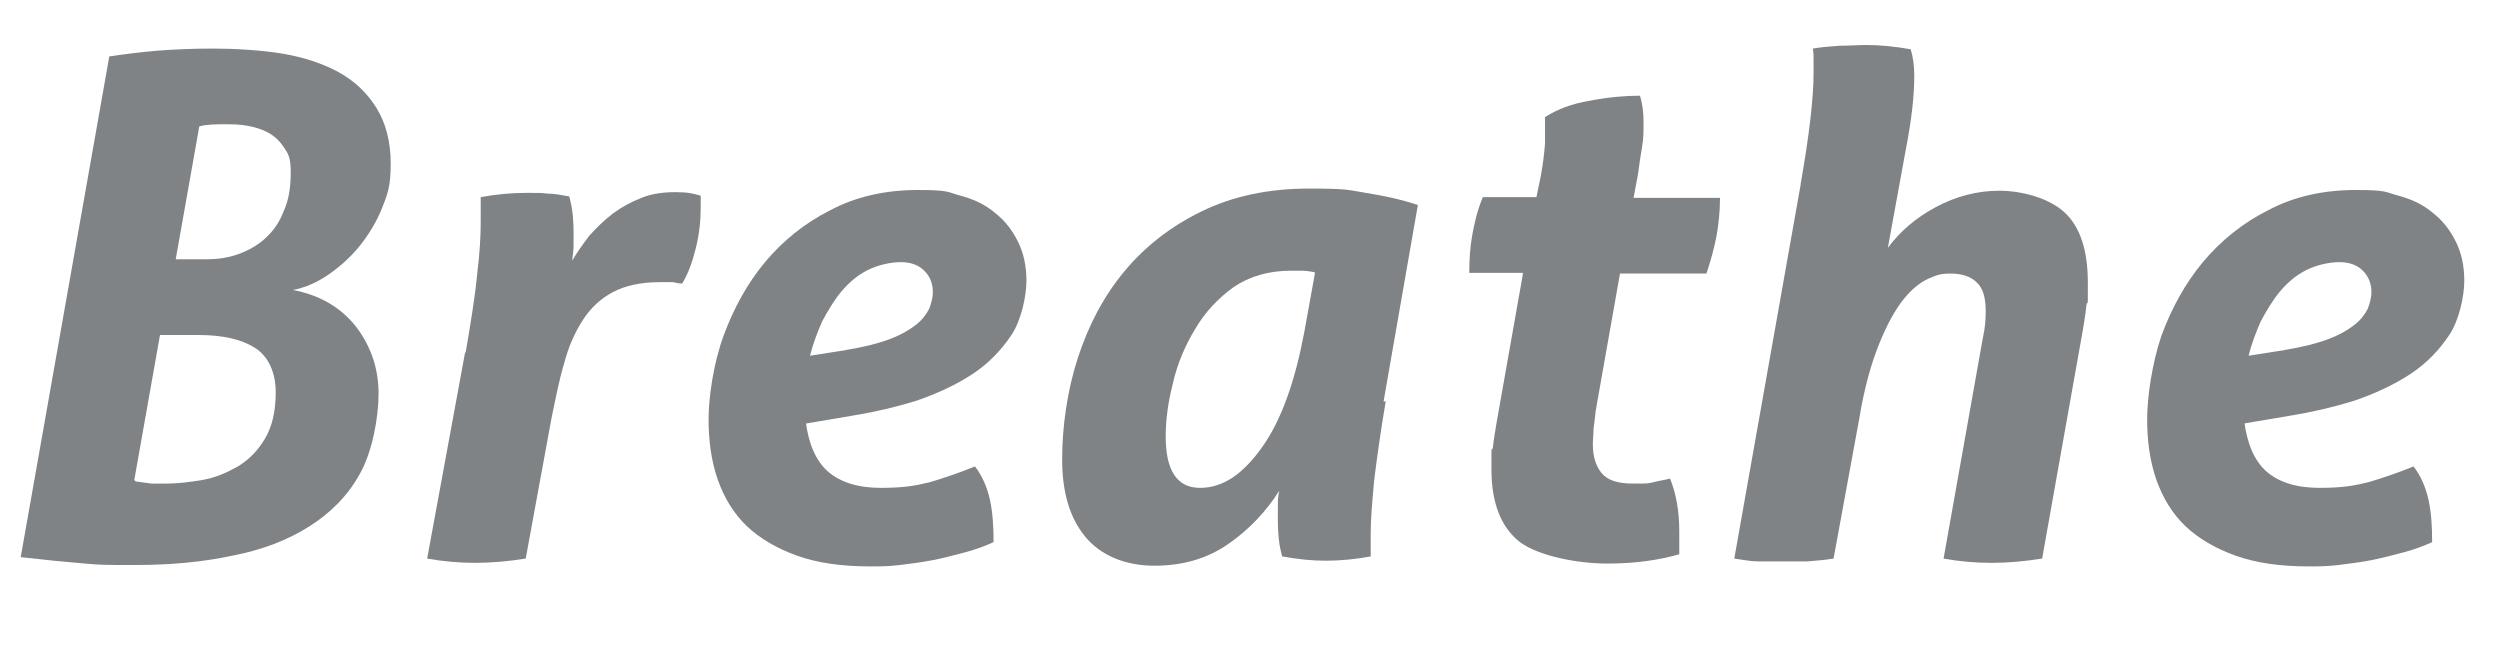 <?xml version="1.0" encoding="UTF-8"?>
<svg id="_レイヤー_1" data-name="レイヤー_1" xmlns="http://www.w3.org/2000/svg" version="1.1" viewBox="0 0 350 90.6">
  <!-- Generator: Adobe Illustrator 29.5.1, SVG Export Plug-In . SVG Version: 2.1.0 Build 141)  -->
  <defs>
    <style>
      .st0 {
        fill: #808385;
      }
    </style>
  </defs>
  <path class="st0" d="M15.3,7.9c2-.3,4.3-.6,6.7-.8,2.5-.2,5.1-.3,7.9-.3s6.6.2,9.6.7c3,.5,5.7,1.4,7.9,2.6,2.2,1.2,4,2.9,5.3,5,1.3,2.1,2,4.7,2,7.8s-.4,4.2-1.2,6.2c-.8,2-1.9,3.8-3.2,5.4-1.3,1.6-2.8,2.9-4.4,4-1.6,1.1-3.3,1.8-4.9,2.1,3.8.7,6.8,2.5,8.9,5.2,2.1,2.8,3.1,5.9,3.1,9.3s-.9,8.2-2.6,11.2c-1.7,3.1-4.1,5.5-7.1,7.4-3,1.9-6.6,3.3-10.8,4.1-4.2.9-8.7,1.3-13.5,1.3s-4.7,0-7.1-.2c-2.5-.2-5.5-.5-9-.9L15.3,7.9ZM19,67.4c.8.1,1.5.2,2.2.3.7,0,1.4,0,2.1,0,1.6,0,3.2-.2,5-.5,1.8-.3,3.4-1,5-1.9,1.5-.9,2.8-2.2,3.8-3.9,1-1.7,1.5-3.8,1.5-6.5s-1-5-2.9-6.2c-1.9-1.2-4.5-1.8-7.9-1.8h-5.4l-3.6,20.3ZM29,36.3c1.4,0,2.9-.2,4.3-.7,1.4-.5,2.7-1.2,3.8-2.2s2-2.2,2.6-3.8c.7-1.5,1-3.3,1-5.4s-.3-2.6-.9-3.5c-.6-.9-1.3-1.6-2.2-2.1-.9-.5-1.9-.8-3-1-1.1-.2-2.2-.2-3.2-.2s-2.5,0-3.5.3l-3.3,18.6h4.5Z"/>
  <path class="st0" d="M65.2,49.3c.7-4.1,1.3-7.7,1.6-10.9.4-3.2.5-5.6.5-7.4v-1.8c0-.5,0-1,0-1.6,2.1-.4,4.3-.6,6.4-.6s2,0,2.9.1c1,0,2,.2,3.1.4.1.5.3,1.1.4,1.9.1.7.2,1.8.2,3.2s0,1.2,0,1.8c0,.6-.1,1.3-.2,2.1.7-1.2,1.5-2.3,2.4-3.5,1-1.1,2.1-2.2,3.3-3.1,1.2-.9,2.5-1.6,4-2.2,1.5-.6,3.1-.8,4.8-.8s2.5.2,3.5.5c0,.3,0,.5,0,.8v.9c0,1.8-.2,3.7-.7,5.7-.5,2-1.1,3.6-1.9,4.9-.4,0-.8-.1-1.3-.2-.5,0-1,0-1.8,0-2.7,0-4.9.5-6.6,1.4-1.7.9-3.1,2.2-4.2,3.9-1.1,1.7-2,3.7-2.6,6-.7,2.3-1.2,4.9-1.8,7.8l-3.6,19.6c-2.5.4-4.9.6-7.1.6s-4.5-.2-6.7-.6l5.3-28.8Z"/>
  <path class="st0" d="M112.8,59c.4,3.1,1.4,5.5,3.1,7,1.7,1.5,4.2,2.3,7.4,2.3s4.9-.3,6.9-.8c2-.6,4.1-1.3,6.3-2.2,1,1.3,1.7,2.9,2.1,4.7.4,1.9.5,3.8.5,5.9-1.1.5-2.4,1-3.9,1.4-1.5.4-3,.8-4.5,1.1s-3.1.5-4.7.7c-1.6.2-3,.2-4.2.2-4,0-7.4-.5-10.2-1.5-2.8-1-5.2-2.4-7-4.1-1.9-1.8-3.2-4-4.1-6.5-.9-2.6-1.3-5.4-1.3-8.5s.7-7.9,2.1-11.7c1.4-3.8,3.3-7.3,5.8-10.3,2.5-3,5.6-5.5,9.2-7.3,3.6-1.9,7.7-2.8,12.2-2.8s4.1.3,6,.8c1.9.5,3.5,1.3,4.8,2.4,1.4,1.1,2.4,2.4,3.2,4,.8,1.6,1.2,3.4,1.2,5.5s-.7,5.5-2.1,7.6-3.2,4-5.5,5.5c-2.3,1.5-4.9,2.7-7.8,3.7-2.9.9-5.9,1.6-9,2.1l-6.5,1.1ZM118.4,49c2.5-.4,4.5-.9,6.1-1.5,1.6-.6,2.8-1.3,3.7-2,.9-.7,1.5-1.5,1.9-2.3.3-.8.5-1.6.5-2.3,0-1.2-.4-2.2-1.2-3-.8-.8-1.9-1.2-3.3-1.2s-3.2.4-4.6,1.1c-1.4.7-2.6,1.7-3.7,3-1,1.2-1.9,2.7-2.7,4.2-.7,1.6-1.3,3.2-1.7,4.8l5.1-.8Z"/>
  <path class="st0" d="M194,56.2c-.7,4.1-1.2,7.7-1.6,10.9-.3,3.2-.5,5.6-.5,7.4v1.8c0,.5,0,1,0,1.6-2.1.4-4.3.6-6.3.6s-3.8-.2-6.1-.6c-.1-.5-.3-1.1-.4-1.9-.1-.7-.2-1.8-.2-3.2v-1.9c0-.6,0-1.4.2-2.2-1.9,3-4.3,5.5-7.2,7.5-2.9,2-6.3,3-10.3,3s-7.5-1.4-9.7-4.1-3.2-6.3-3.2-10.8.7-9.6,2.2-14.2c1.5-4.6,3.6-8.6,6.5-12.1,2.9-3.5,6.5-6.3,10.8-8.4,4.3-2.1,9.3-3.2,15-3.2s5.5.2,8,.6c2.5.4,4.9.9,7.3,1.7l-4.8,27.5ZM184,38.1c-.6-.1-1.2-.2-1.7-.2-.6,0-1.1,0-1.6,0-3.1,0-5.8.8-8,2.3-2.2,1.6-4,3.5-5.4,5.9-1.4,2.3-2.5,4.9-3.1,7.6-.7,2.7-1,5.2-1,7.4,0,4.8,1.6,7.2,4.8,7.2s6-1.9,8.7-5.7c2.7-3.8,4.6-9.2,5.9-16.1l1.5-8.3Z"/>
  <path class="st0" d="M213.2,38.2h-7.5c0-1.8.1-3.5.4-5.2.3-1.7.7-3.5,1.5-5.4h7.5l.6-2.9c.3-1.6.5-3.2.6-4.6,0-1.5,0-2.7,0-3.7,1.7-1.1,3.8-1.9,6.3-2.3,2.5-.5,4.9-.7,7-.7.3,1,.5,2.2.5,3.7s0,2.2-.2,3.4c-.2,1.2-.4,2.5-.6,4l-.6,3.2h12.1c0,2-.2,3.7-.5,5.4-.3,1.6-.8,3.4-1.4,5.2h-12.1l-3.4,19.2c-.1.9-.2,1.8-.3,2.5,0,.8-.1,1.5-.1,2.2,0,1.7.4,3,1.2,4,.8,1,2.2,1.5,4.4,1.5s2.1,0,2.9-.2c.8-.2,1.6-.3,2.3-.5.8,1.9,1.3,4.4,1.3,7.4v1.6c0,.5,0,1,0,1.6-2.8.8-6.1,1.3-10.1,1.3s-9.5-1-12.2-3c-2.6-2-4-5.4-4-10.2s0-2,.2-3c.1-1,.3-2.2.5-3.4l3.7-20.9Z"/>
  <path class="st0" d="M252.1,25.7c1.2-6.8,1.8-12,1.8-15.5s0-1.3,0-1.8c0-.5,0-1-.1-1.6,1.1-.2,2.4-.3,3.8-.4,1.4,0,2.7-.1,3.7-.1,1.9,0,4,.2,6.2.6.3,1,.5,2.2.5,3.7,0,2.9-.4,6.3-1.2,10.4l-2.5,13.7c1.7-2.3,3.9-4.2,6.7-5.7,2.8-1.5,5.8-2.3,8.9-2.3s6.9,1,9.1,3c2.2,2,3.3,5.3,3.3,9.9s0,2-.2,3.1c-.1,1.1-.3,2.3-.5,3.5l-5.7,32c-2.5.4-4.8.6-7.1.6s-4.5-.2-6.7-.6l5.5-30.9c.3-1.3.4-2.5.4-3.7,0-2-.4-3.3-1.3-4.1-.8-.8-2.1-1.2-3.6-1.2s-1.9.2-3.1.7c-1.1.5-2.3,1.4-3.5,2.9-1.2,1.5-2.3,3.5-3.4,6.2-1.1,2.7-2.1,6.2-2.8,10.5l-3.6,19.6c-1.2.2-2.5.3-3.7.4-1.2,0-2.3,0-3.4,0s-2.2,0-3.3,0c-1.1,0-2.2-.2-3.5-.4l9.3-52.4Z"/>
  <path class="st0" d="M314.2,59c.4,3.1,1.4,5.5,3.1,7,1.7,1.5,4.2,2.3,7.4,2.3s4.9-.3,6.9-.8c2-.6,4.1-1.3,6.3-2.2,1,1.3,1.7,2.9,2.1,4.7.4,1.9.5,3.8.5,5.9-1.1.5-2.4,1-3.9,1.4-1.5.4-3,.8-4.5,1.1s-3.1.5-4.7.7c-1.6.2-3,.2-4.2.2-4,0-7.4-.5-10.2-1.5-2.8-1-5.2-2.4-7-4.1-1.9-1.8-3.2-4-4.1-6.5-.9-2.6-1.3-5.4-1.3-8.5s.7-7.9,2-11.7c1.4-3.8,3.3-7.3,5.8-10.3,2.5-3,5.6-5.5,9.2-7.3,3.6-1.9,7.7-2.8,12.2-2.8s4.1.3,6,.8c1.9.5,3.5,1.3,4.8,2.4,1.4,1.1,2.4,2.4,3.2,4,.8,1.6,1.2,3.4,1.2,5.5s-.7,5.5-2.1,7.6-3.2,4-5.5,5.5c-2.3,1.5-4.9,2.7-7.8,3.7-2.9.9-5.9,1.6-9,2.1l-6.5,1.1ZM319.8,49c2.5-.4,4.5-.9,6.1-1.5,1.6-.6,2.8-1.3,3.7-2,.9-.7,1.5-1.5,1.9-2.3.3-.8.5-1.6.5-2.3,0-1.2-.4-2.2-1.2-3-.8-.8-1.9-1.2-3.3-1.2s-3.2.4-4.6,1.1c-1.4.7-2.6,1.7-3.7,3-1,1.2-1.9,2.7-2.7,4.2-.7,1.6-1.3,3.2-1.7,4.8l5.1-.8Z"/>
</svg>